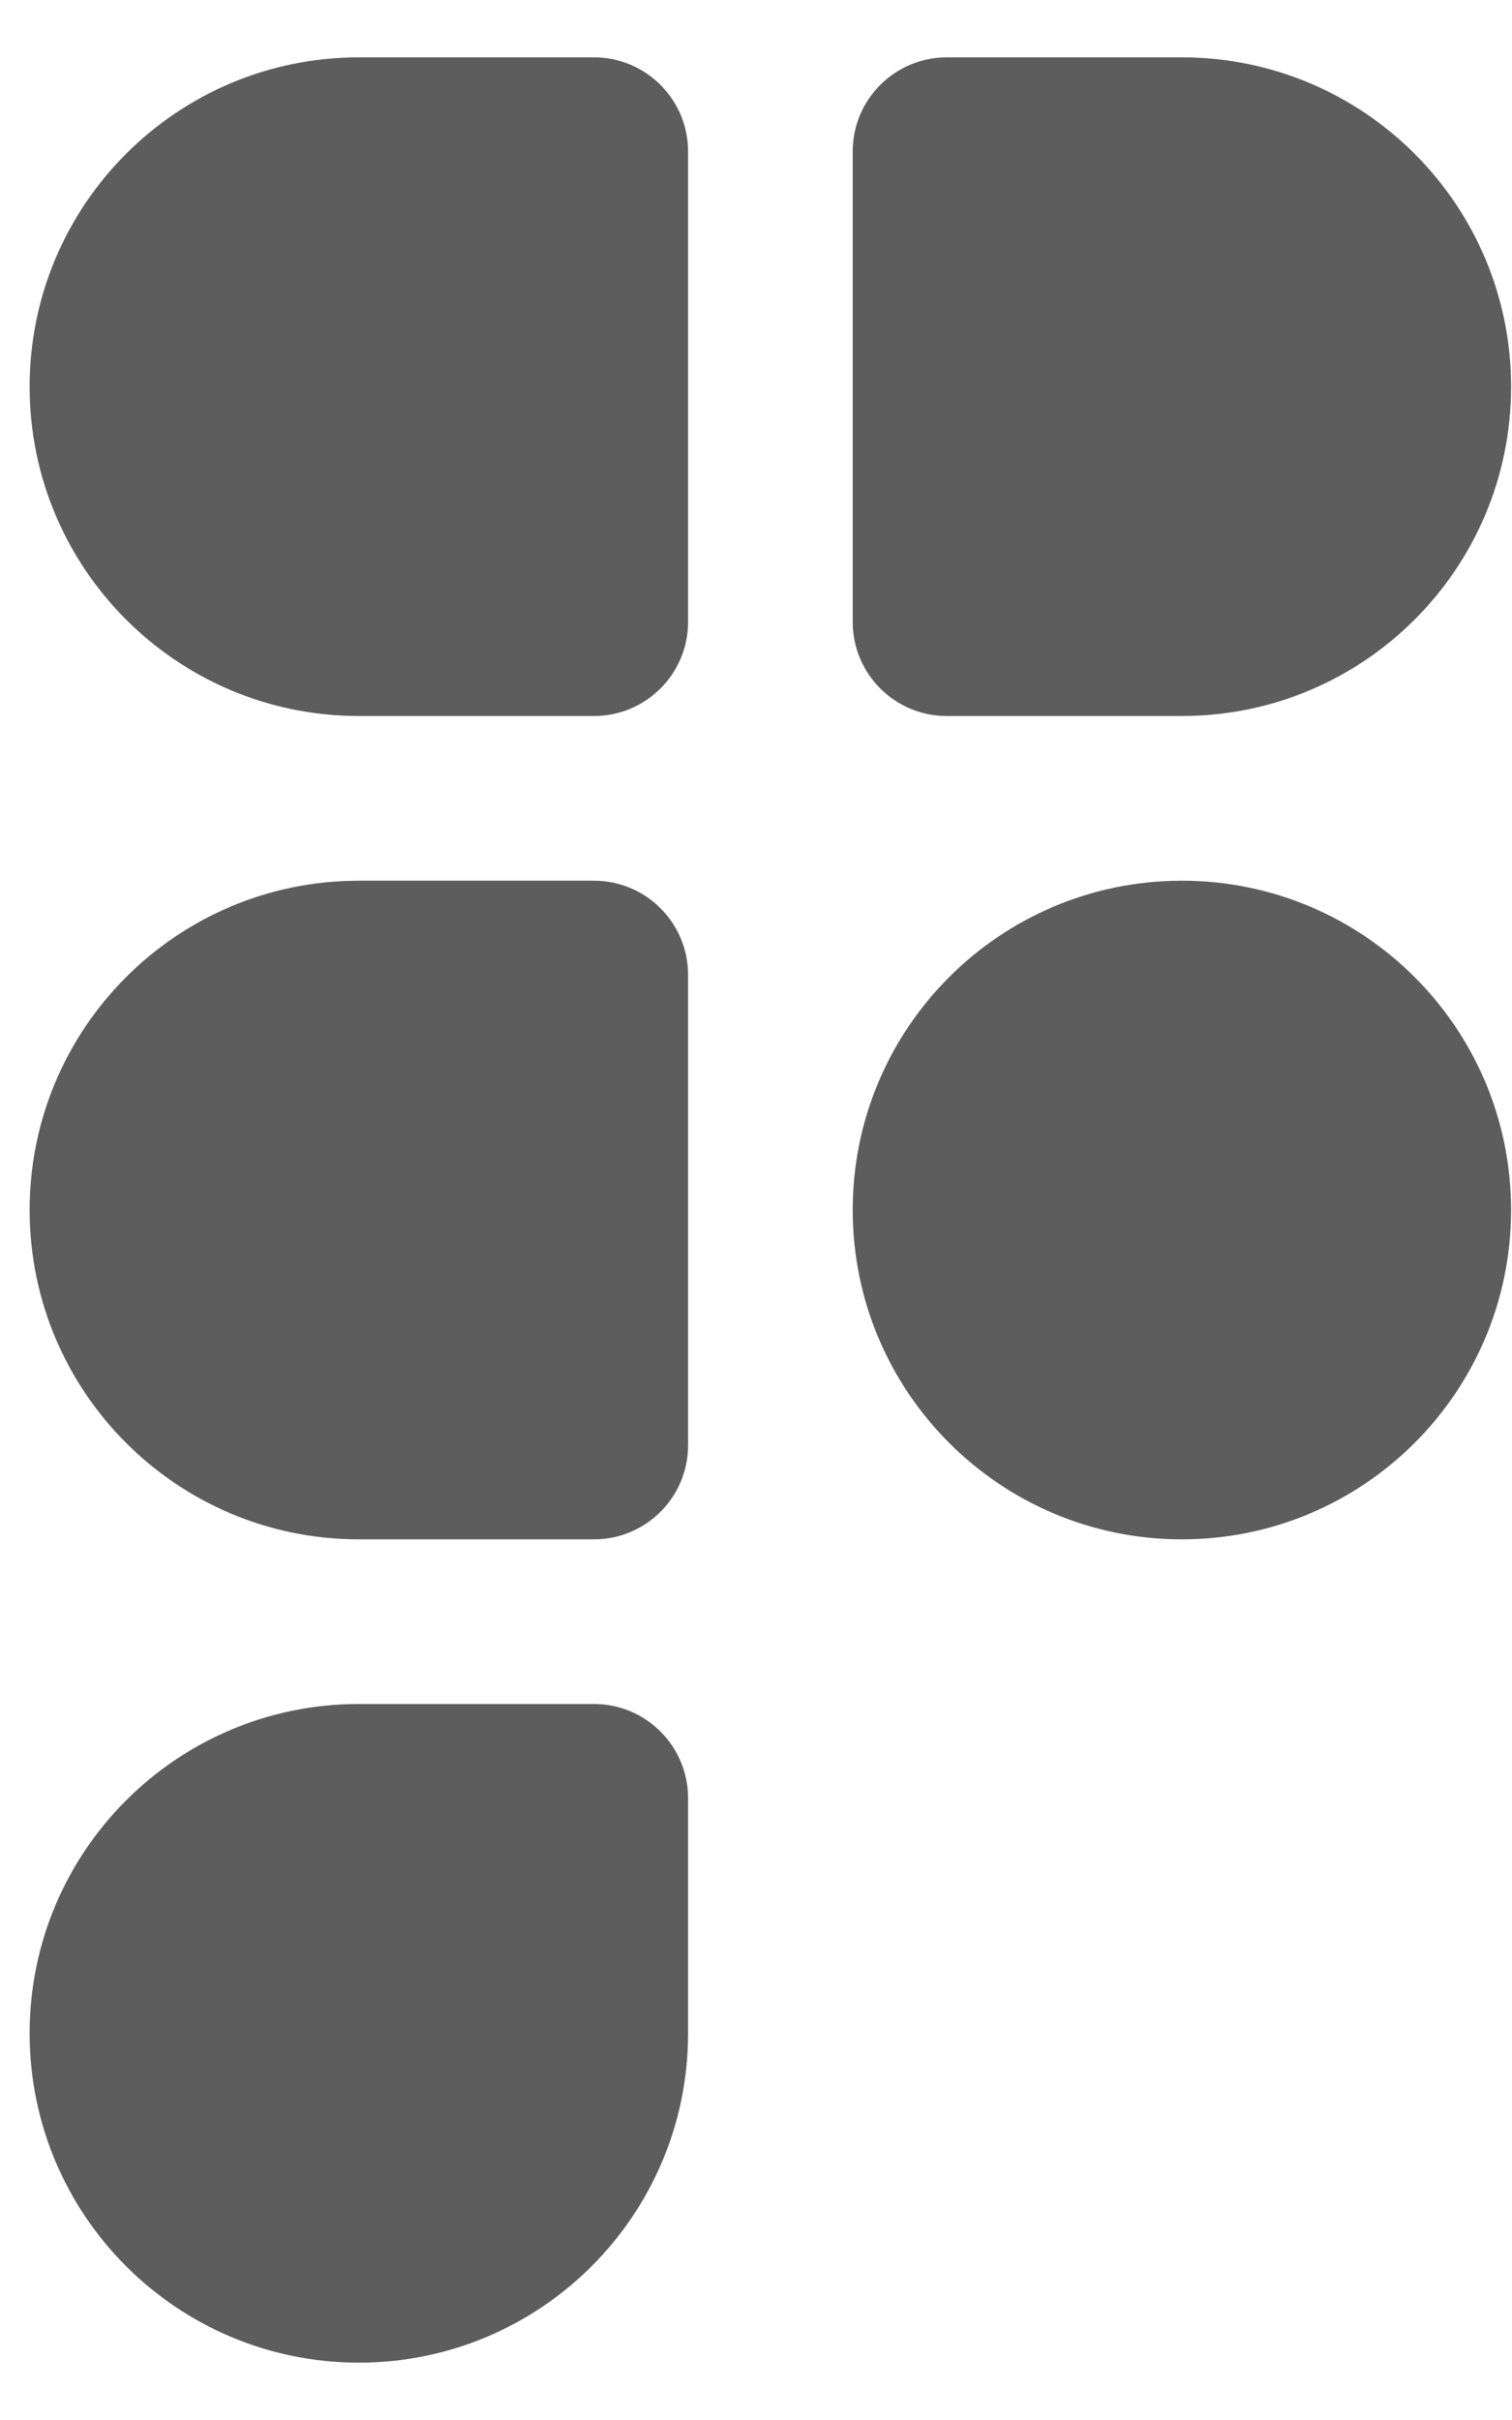 <svg width="25" height="40" viewBox="0 0 25 40" fill="none" xmlns="http://www.w3.org/2000/svg">
<path d="M5.934 39.052C2.927 39.052 0.49 36.615 0.49 33.608C0.49 30.602 2.927 28.165 5.934 28.165H9.821C10.68 28.165 11.377 28.862 11.377 29.721V33.608C11.377 36.615 8.94 39.052 5.934 39.052ZM19.542 11.835H15.654C14.795 11.835 14.099 11.138 14.099 10.28V2.504C14.099 1.645 14.795 0.948 15.654 0.948H19.542C22.548 0.948 24.985 3.386 24.985 6.392C24.985 9.398 22.548 11.835 19.542 11.835ZM5.934 0.948H9.821C10.68 0.948 11.377 1.645 11.377 2.504V10.28C11.377 11.138 10.68 11.835 9.821 11.835H5.934C2.927 11.835 0.49 9.398 0.49 6.392C0.49 3.386 2.927 0.948 5.934 0.948ZM5.934 14.557H9.821C10.68 14.557 11.377 15.254 11.377 16.112V23.888C11.377 24.747 10.68 25.444 9.821 25.444H5.934C2.927 25.444 0.49 23.006 0.49 20C0.49 16.994 2.927 14.557 5.934 14.557ZM19.542 14.557C16.536 14.557 14.099 16.994 14.099 20C14.099 23.006 16.536 25.444 19.542 25.444C22.548 25.444 24.985 23.006 24.985 20C24.985 16.994 22.548 14.557 19.542 14.557Z" fill="#5D5D5D"/>
</svg>

